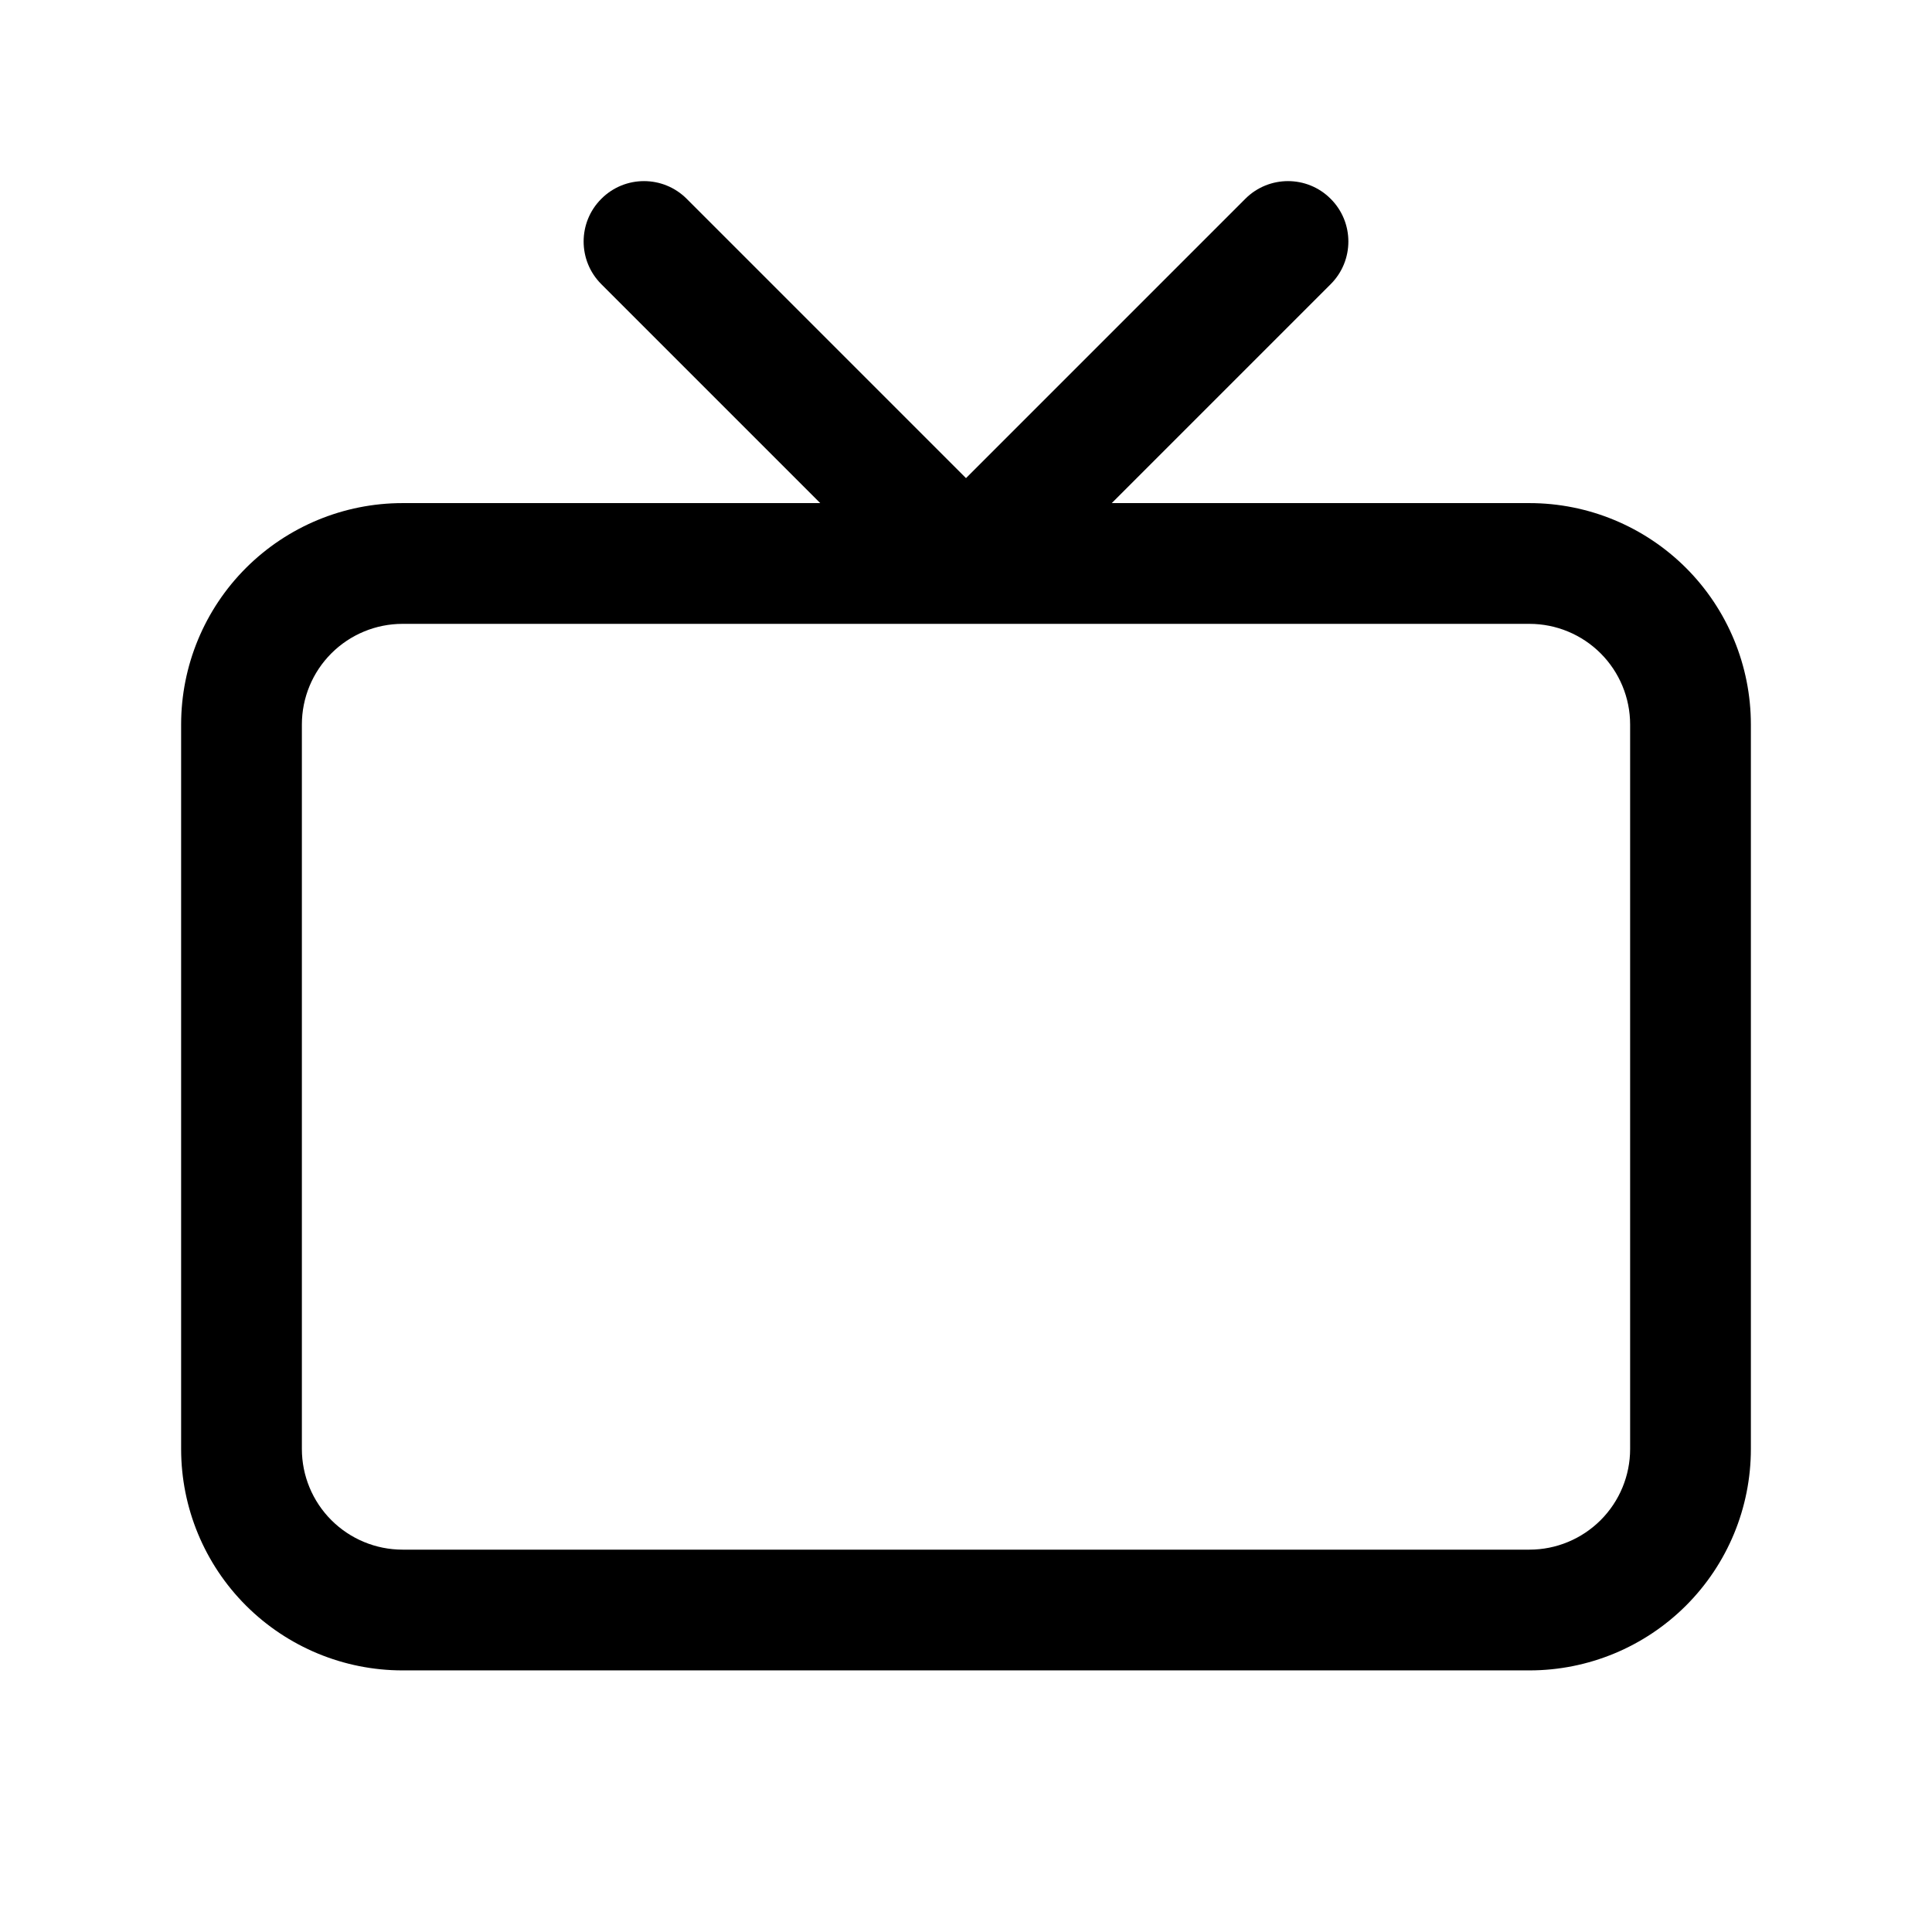 <?xml version="1.0" encoding="UTF-8"?> <svg xmlns="http://www.w3.org/2000/svg" width="32" height="32" viewBox="0 0 32 32" fill="none"> <path fill-rule="evenodd" clip-rule="evenodd" d="M9.96 3.293C10.35 2.902 10.983 2.902 11.374 3.293L16 7.919L20.626 3.293C21.017 2.902 21.65 2.902 22.04 3.293C22.431 3.683 22.431 4.317 22.04 4.707L18.414 8.333H25.333C26.306 8.333 27.238 8.72 27.926 9.407C28.614 10.095 29 11.027 29 12V24C29 24.973 28.614 25.905 27.926 26.593C27.238 27.28 26.306 27.667 25.333 27.667H6.667C5.694 27.667 4.762 27.28 4.074 26.593C3.386 25.905 3 24.973 3 24V12C3 11.027 3.386 10.095 4.074 9.407C4.762 8.72 5.694 8.333 6.667 8.333H13.586L9.96 4.707C9.569 4.317 9.569 3.683 9.96 3.293ZM6.667 10.333C6.225 10.333 5.801 10.509 5.488 10.822C5.176 11.134 5 11.558 5 12V24C5 24.442 5.176 24.866 5.488 25.178C5.801 25.491 6.225 25.667 6.667 25.667H25.333C25.775 25.667 26.199 25.491 26.512 25.178C26.824 24.866 27 24.442 27 24V12C27 11.558 26.824 11.134 26.512 10.822C26.199 10.509 25.775 10.333 25.333 10.333H6.667Z" fill="black"></path> </svg> 